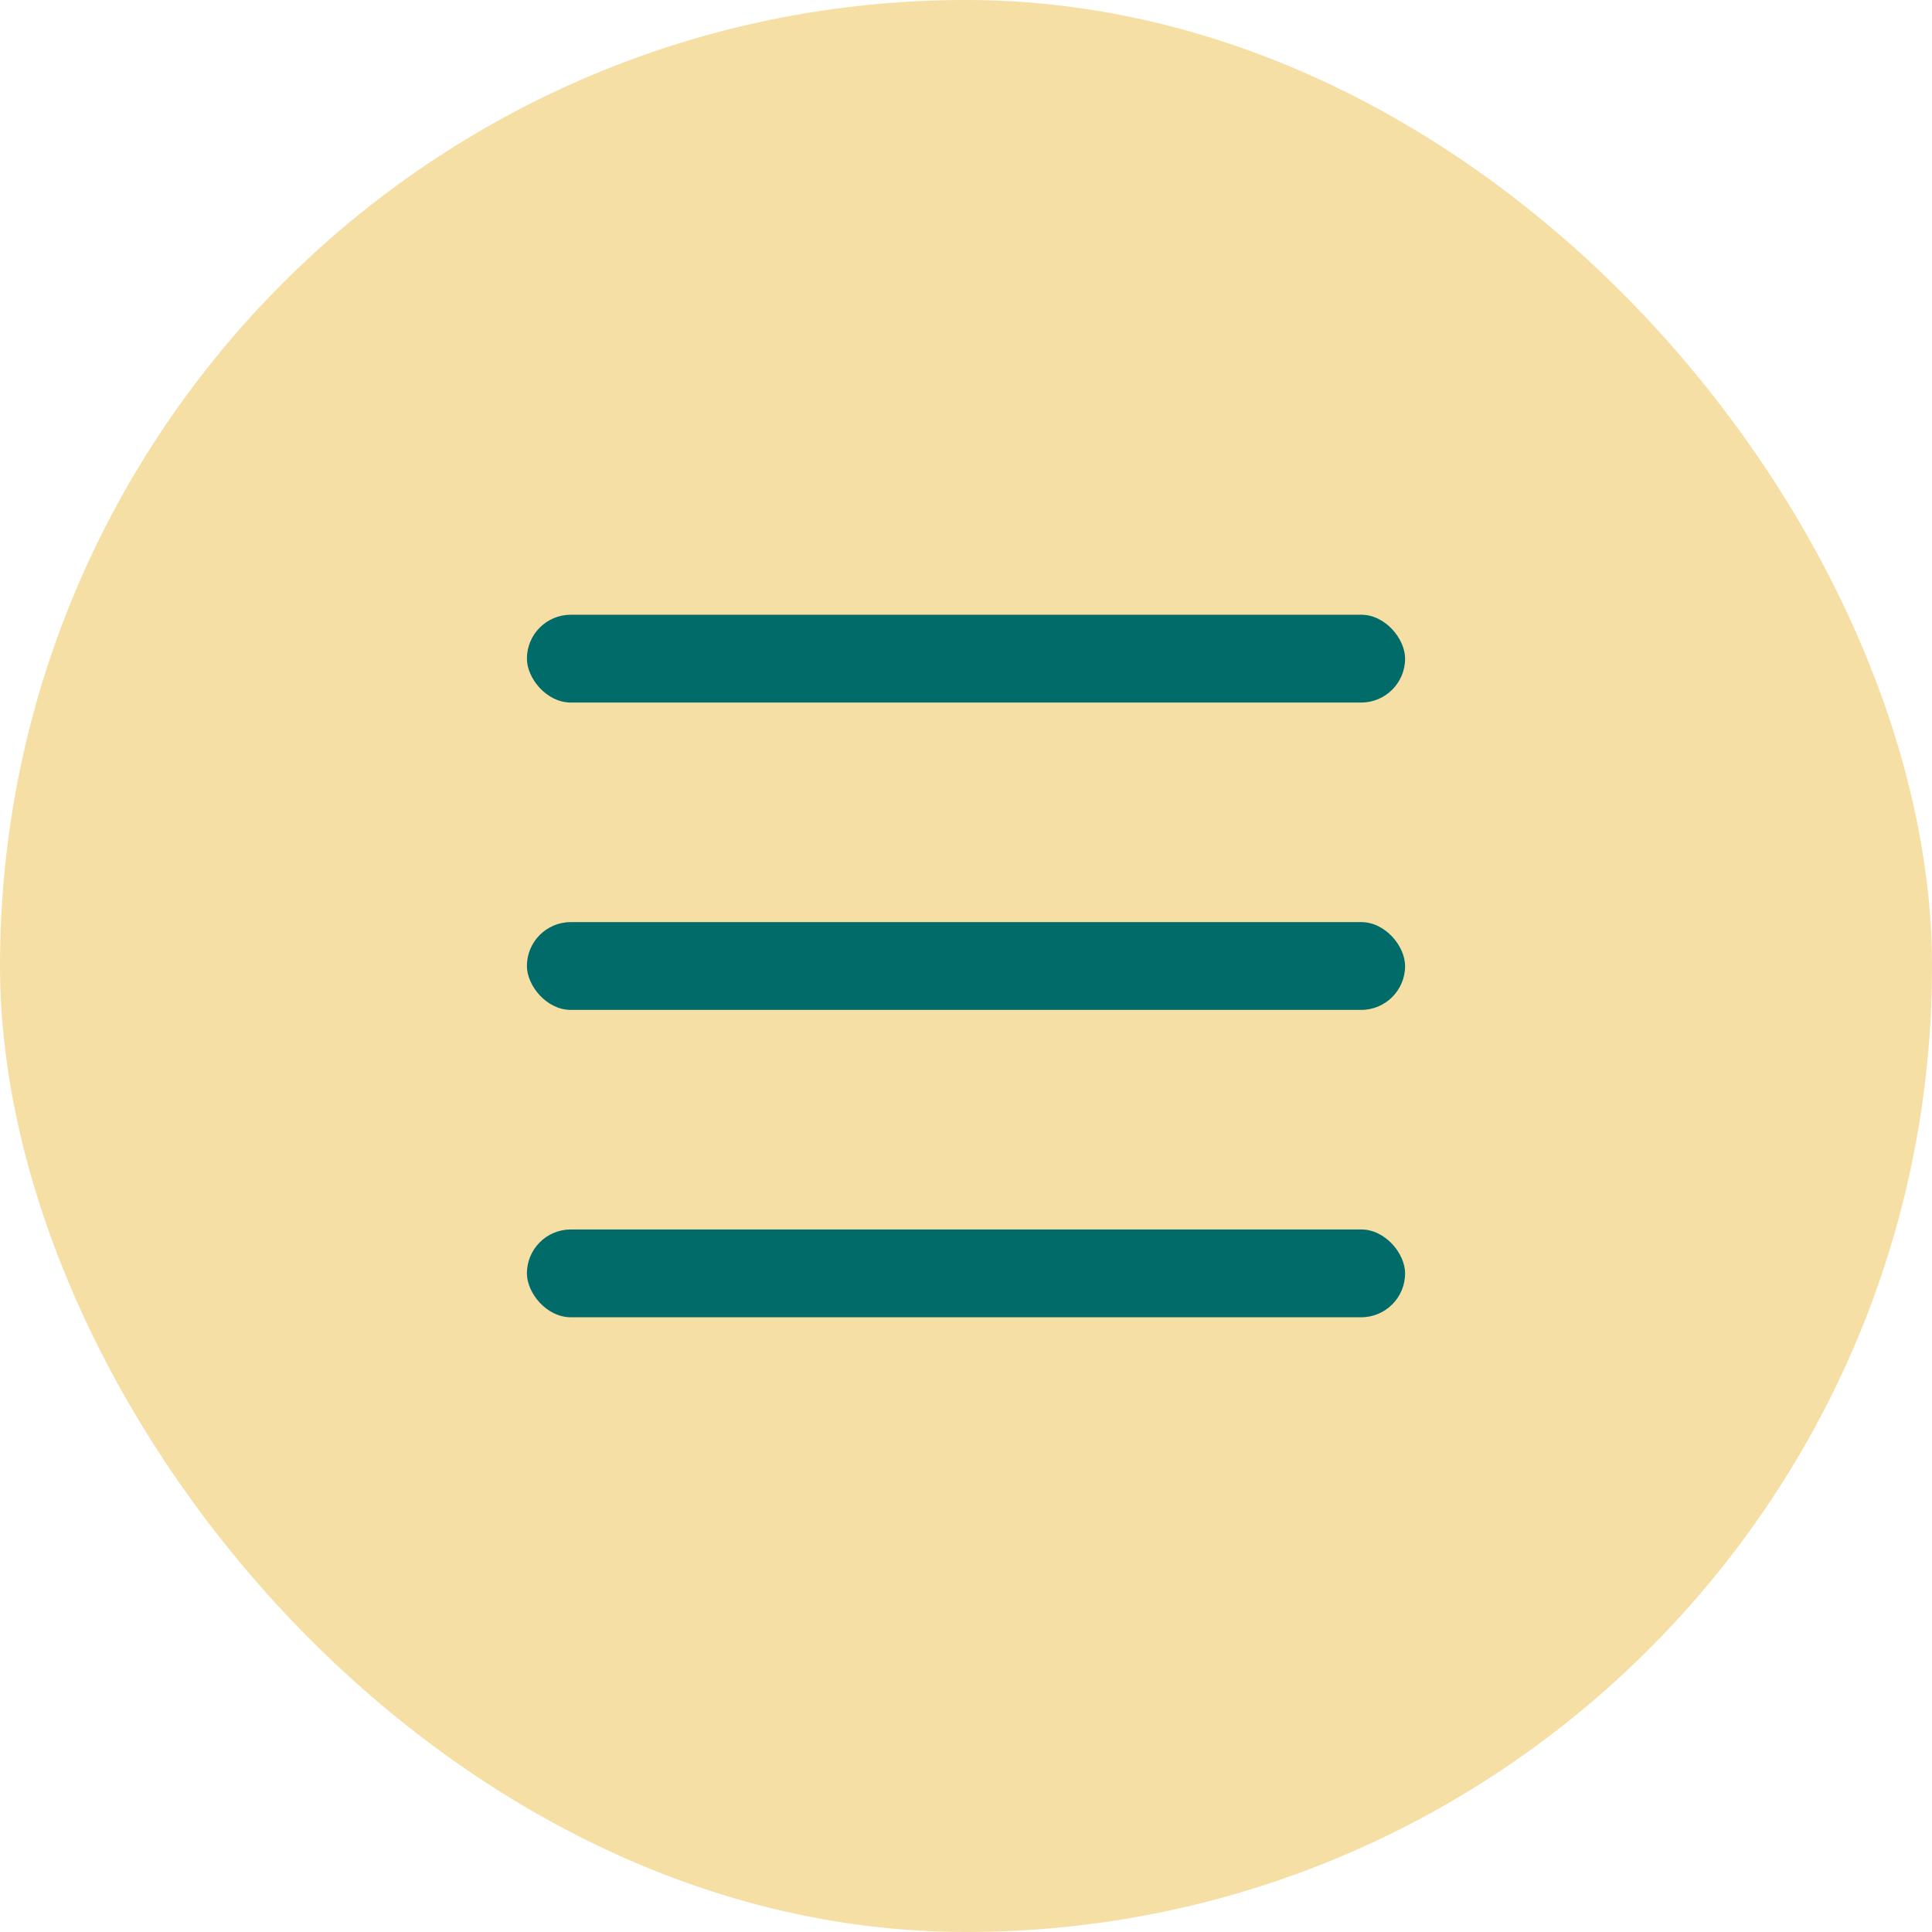 <svg width="44" height="44" viewBox="0 0 44 44" fill="none" xmlns="http://www.w3.org/2000/svg">
<rect width="44" height="44" rx="22" fill="#F6DFA4"/>
<rect x="12" y="14" width="20" height="2" rx="1" fill="#006B68"/>
<rect x="12" y="21" width="20" height="2" rx="1" fill="#006B68"/>
<rect x="12" y="28" width="20" height="2" rx="1" fill="#006B68"/>
</svg>
